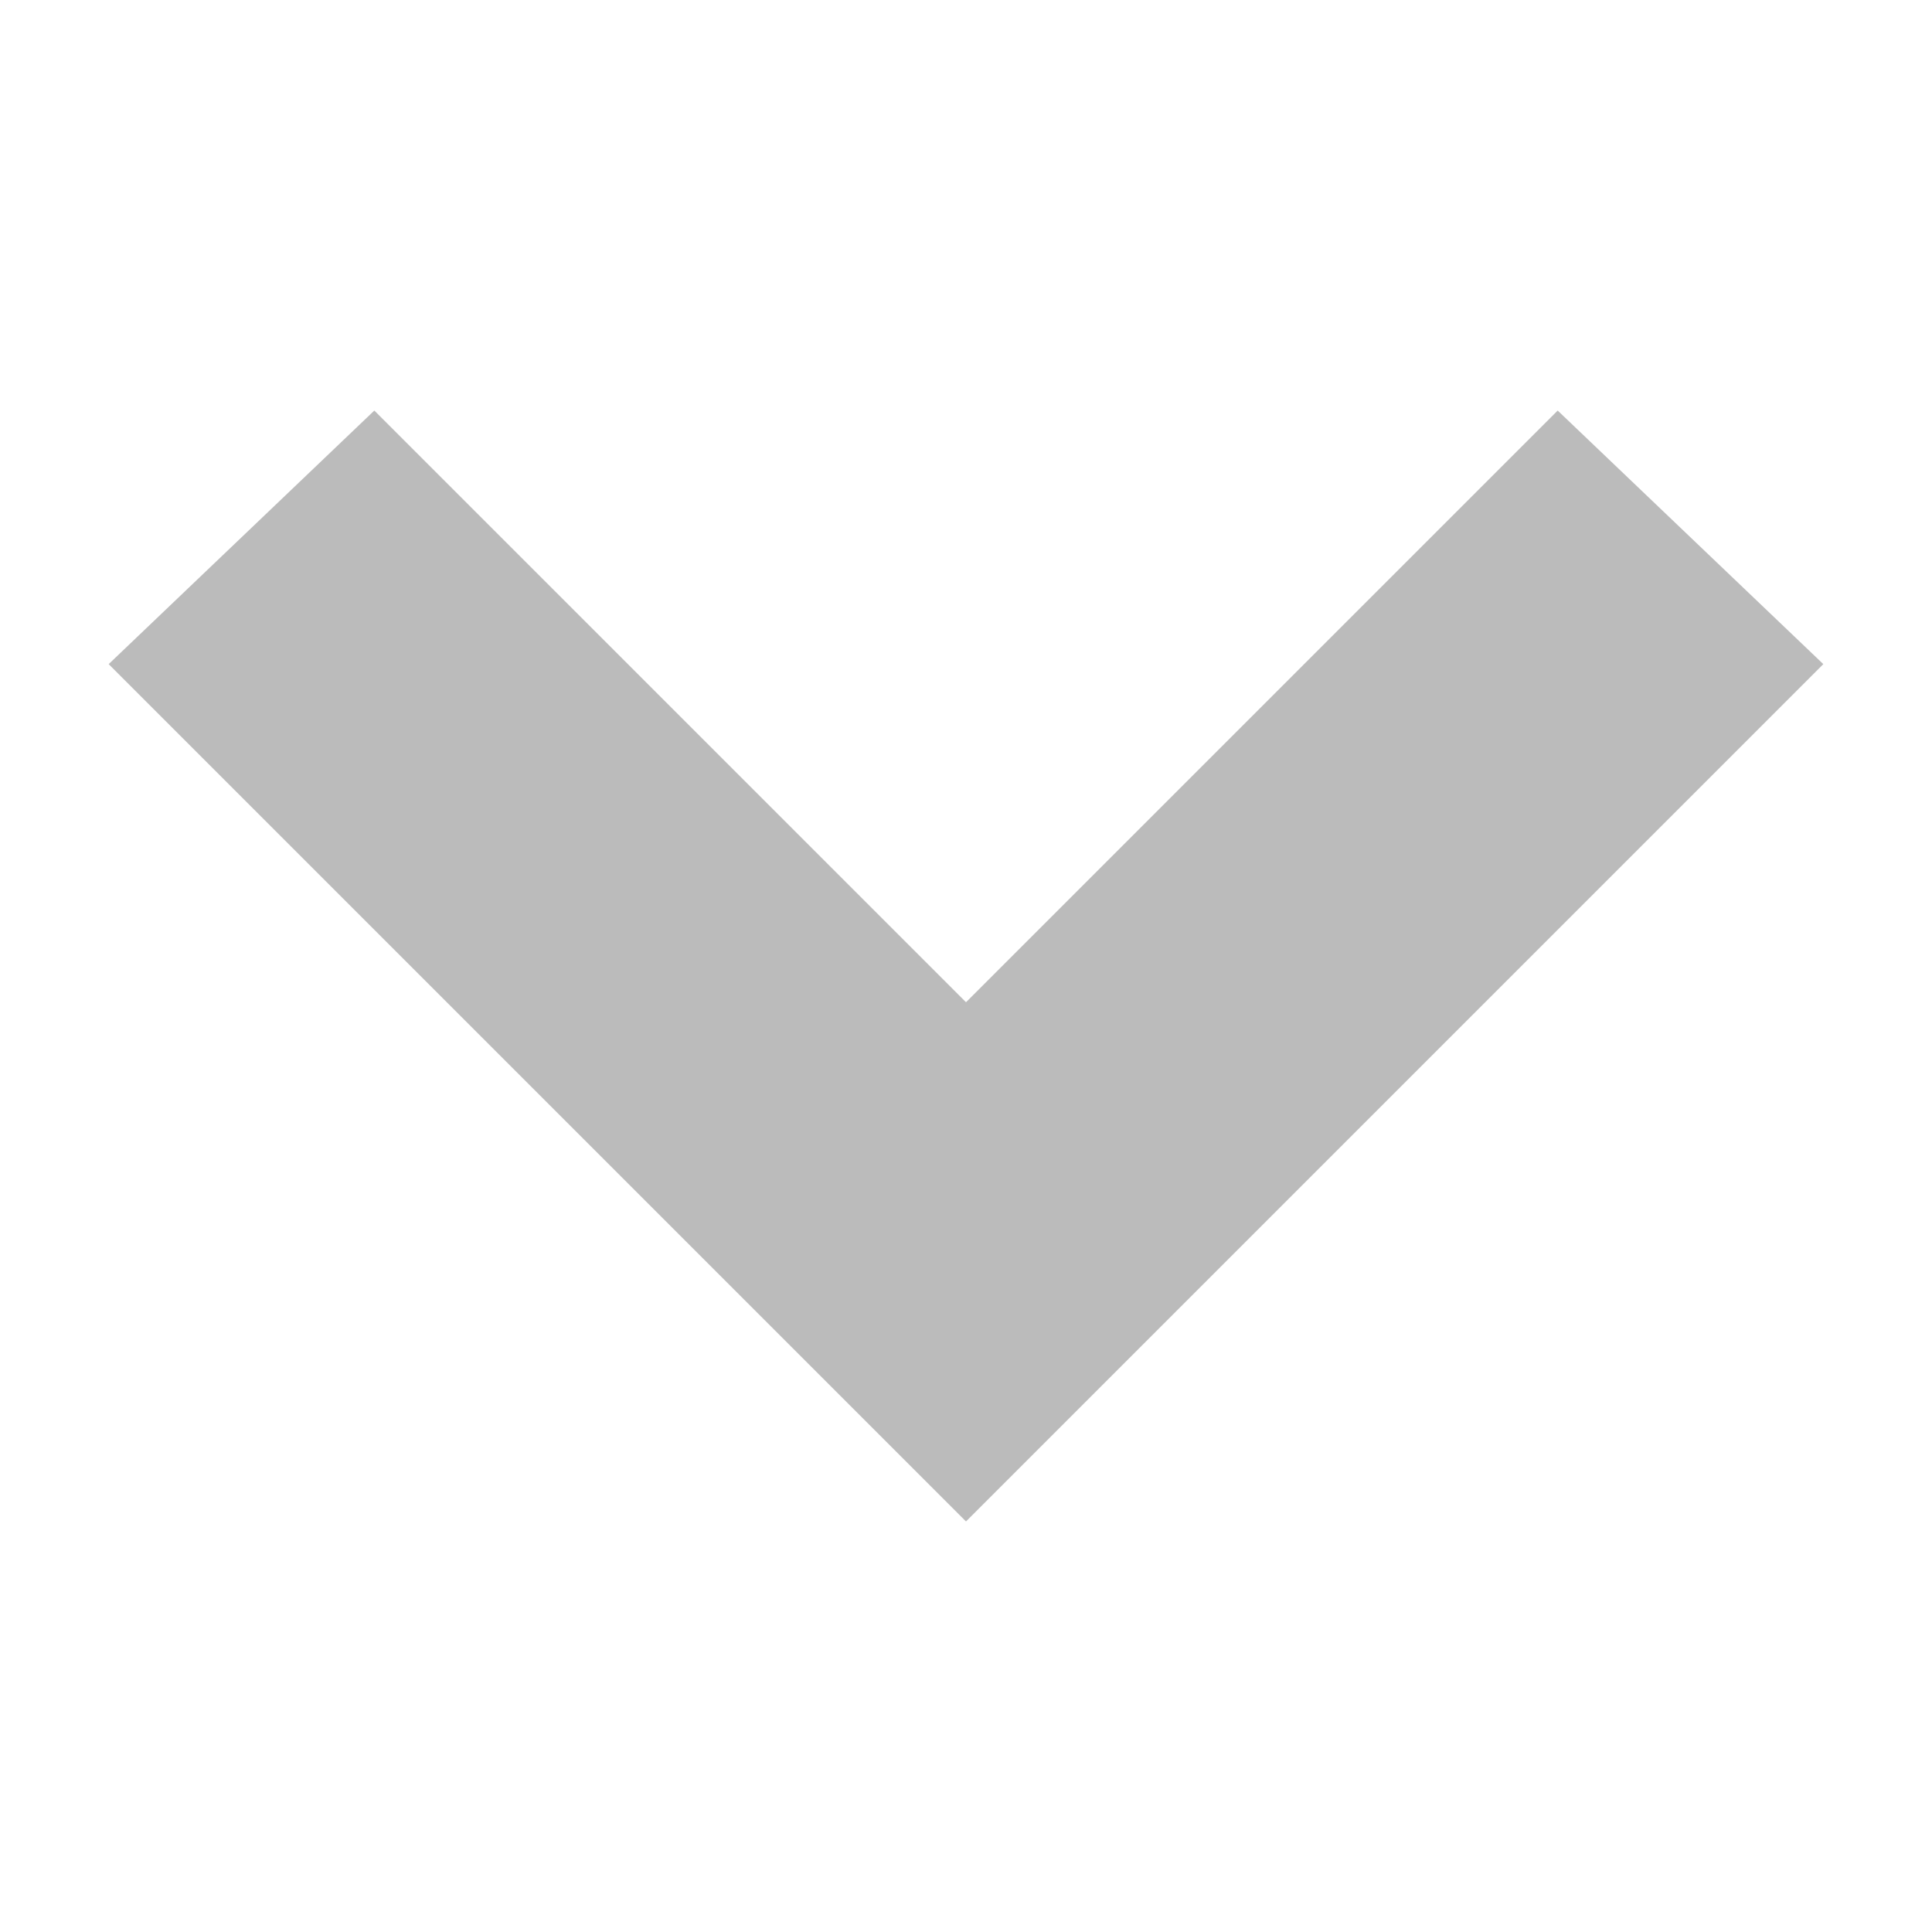<svg id="Layer_1" xmlns="http://www.w3.org/2000/svg" width="16" height="16" viewBox="0 0 16 16"><style>.st0{fill:#BBBBBB;}</style><path class="st0" d="M.9 5.5l2.2-2.1L8 8.3l4.9-4.9 2.2 2.1L8 12.6z"/></svg>